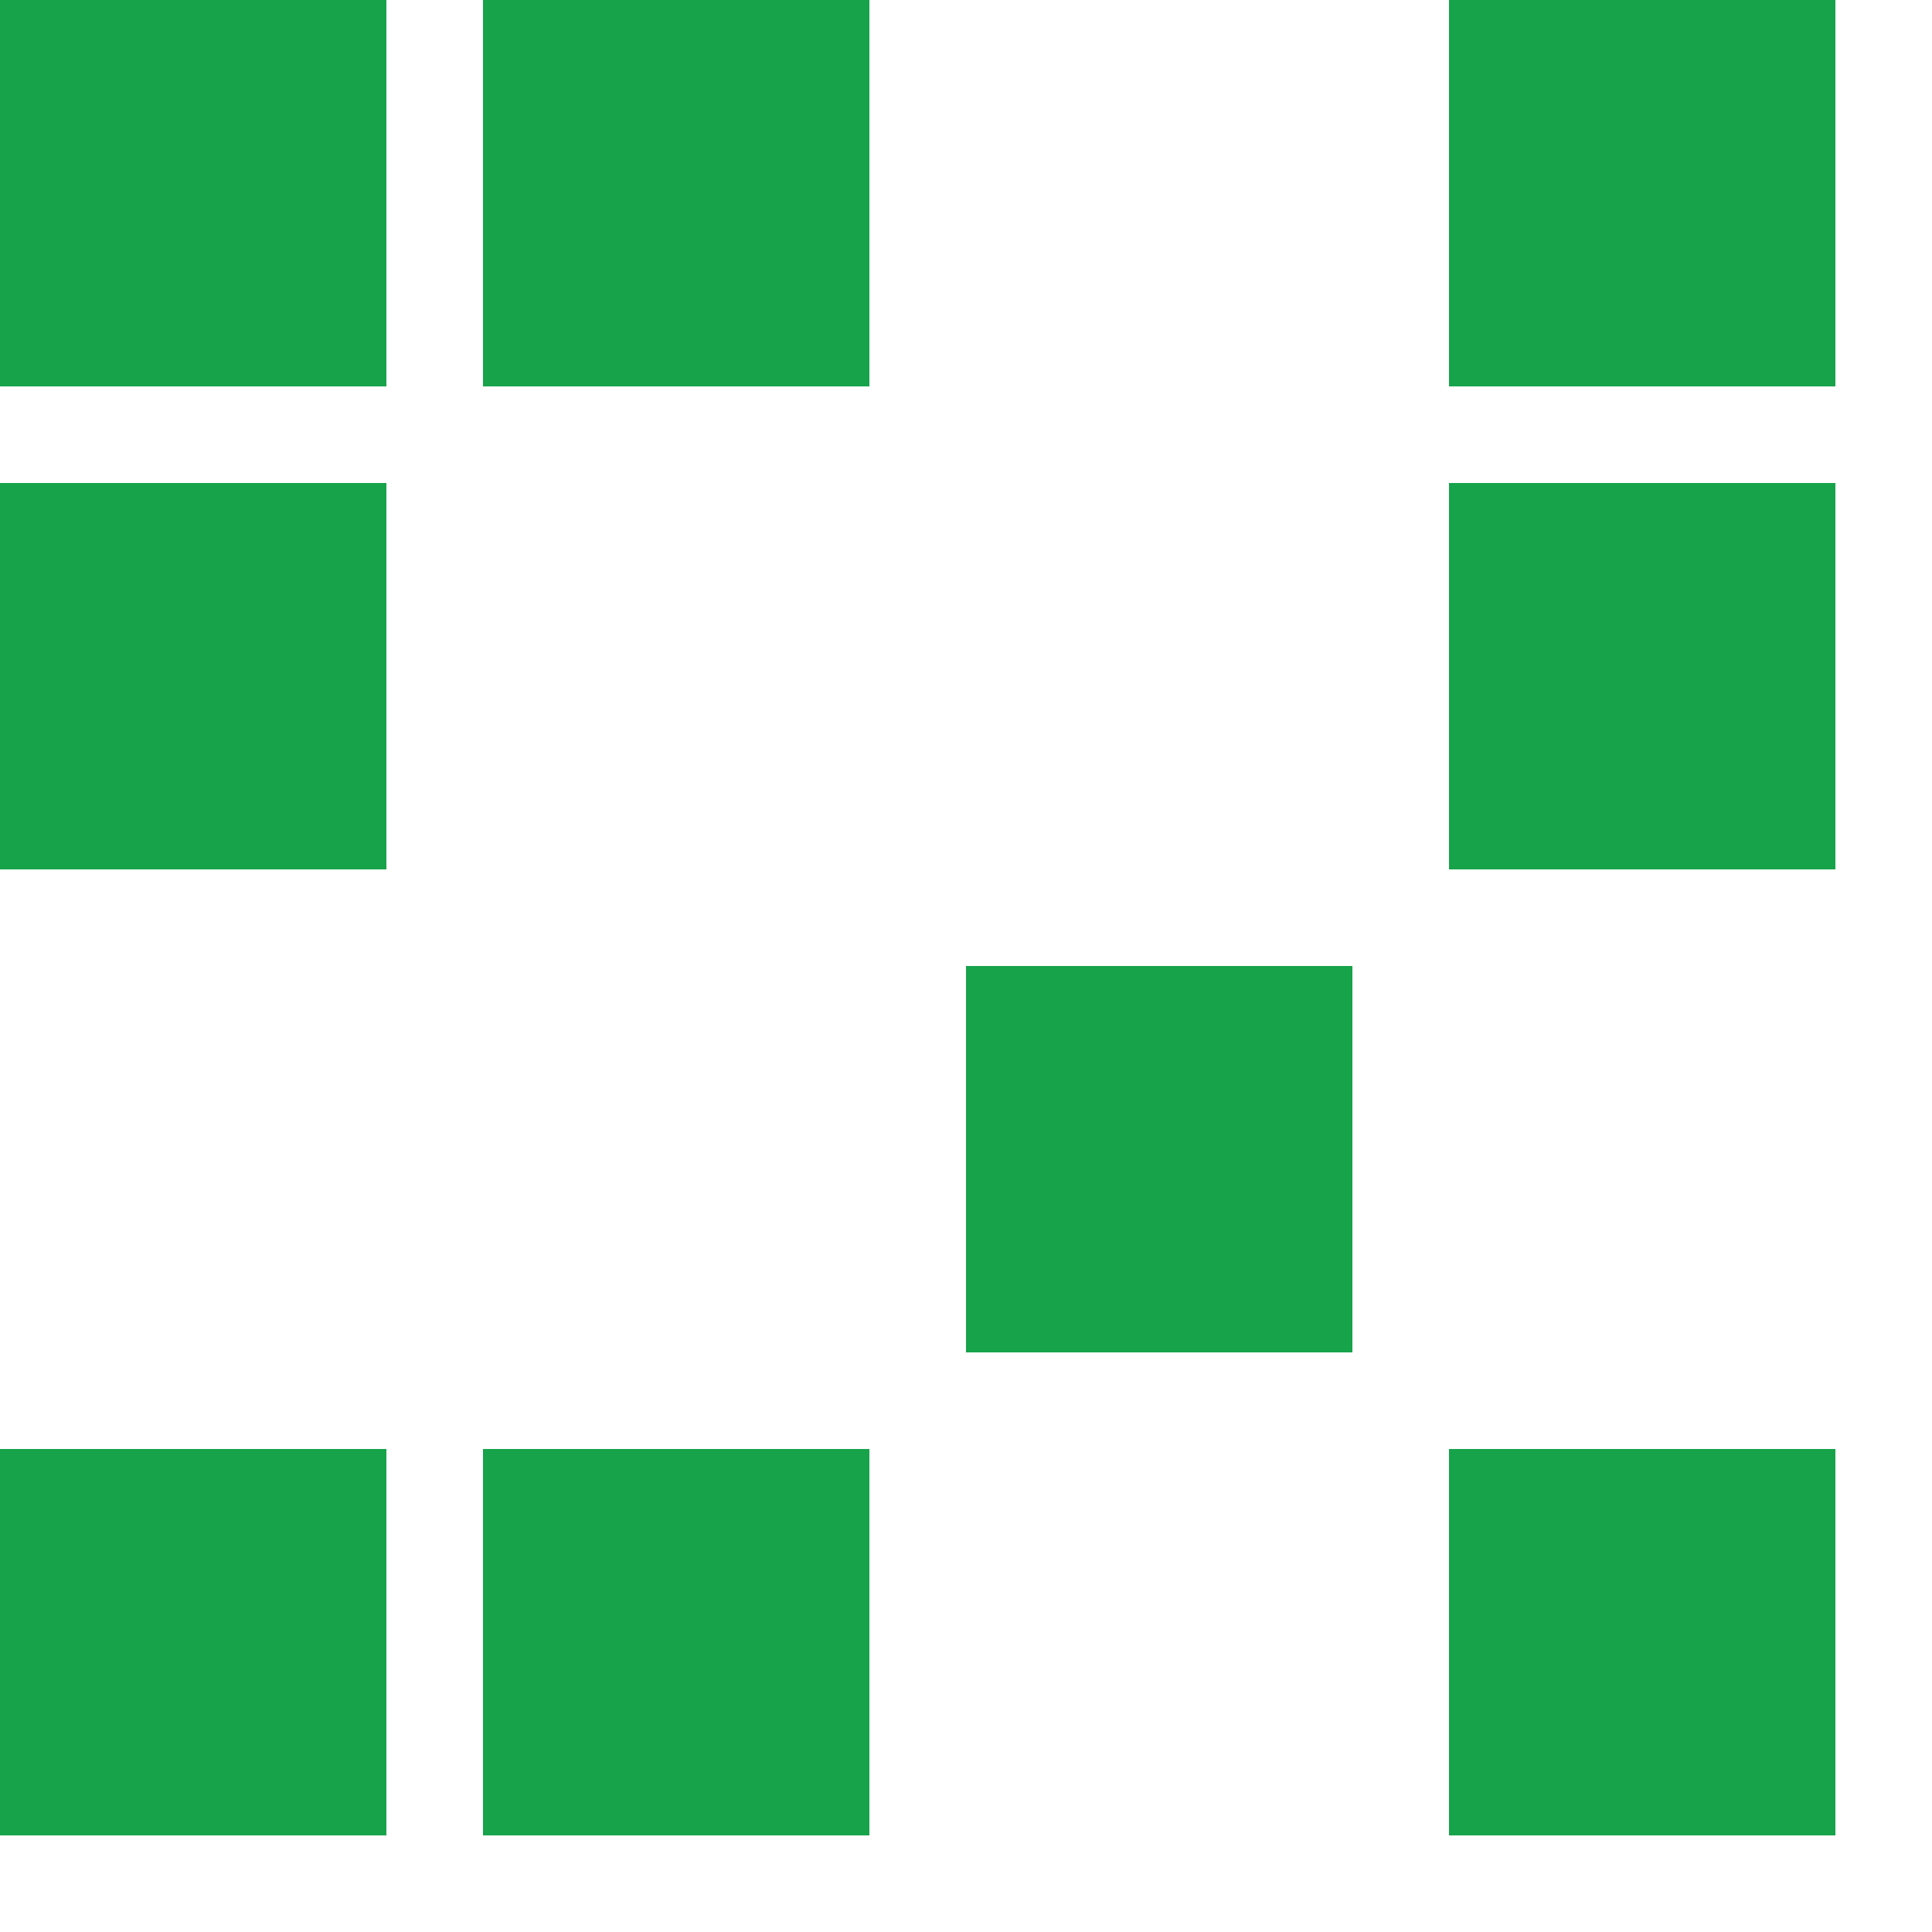 <svg viewBox="0 0 100 100" xmlns="http://www.w3.org/2000/svg">
  <rect width="100" height="100" fill="#ffffff"/>
  <rect x="0" y="0" width="20" height="20" fill="#16a34a"/>
  <rect x="25" y="0" width="20" height="20" fill="#16a34a"/>
  <rect x="75" y="0" width="20" height="20" fill="#16a34a"/>
  <rect x="0" y="25" width="20" height="20" fill="#16a34a"/>
  <rect x="75" y="25" width="20" height="20" fill="#16a34a"/>
  <rect x="0" y="75" width="20" height="20" fill="#16a34a"/>
  <rect x="25" y="75" width="20" height="20" fill="#16a34a"/>
  <rect x="75" y="75" width="20" height="20" fill="#16a34a"/>
  <rect x="50" y="50" width="20" height="20" fill="#16a34a"/>
</svg>
